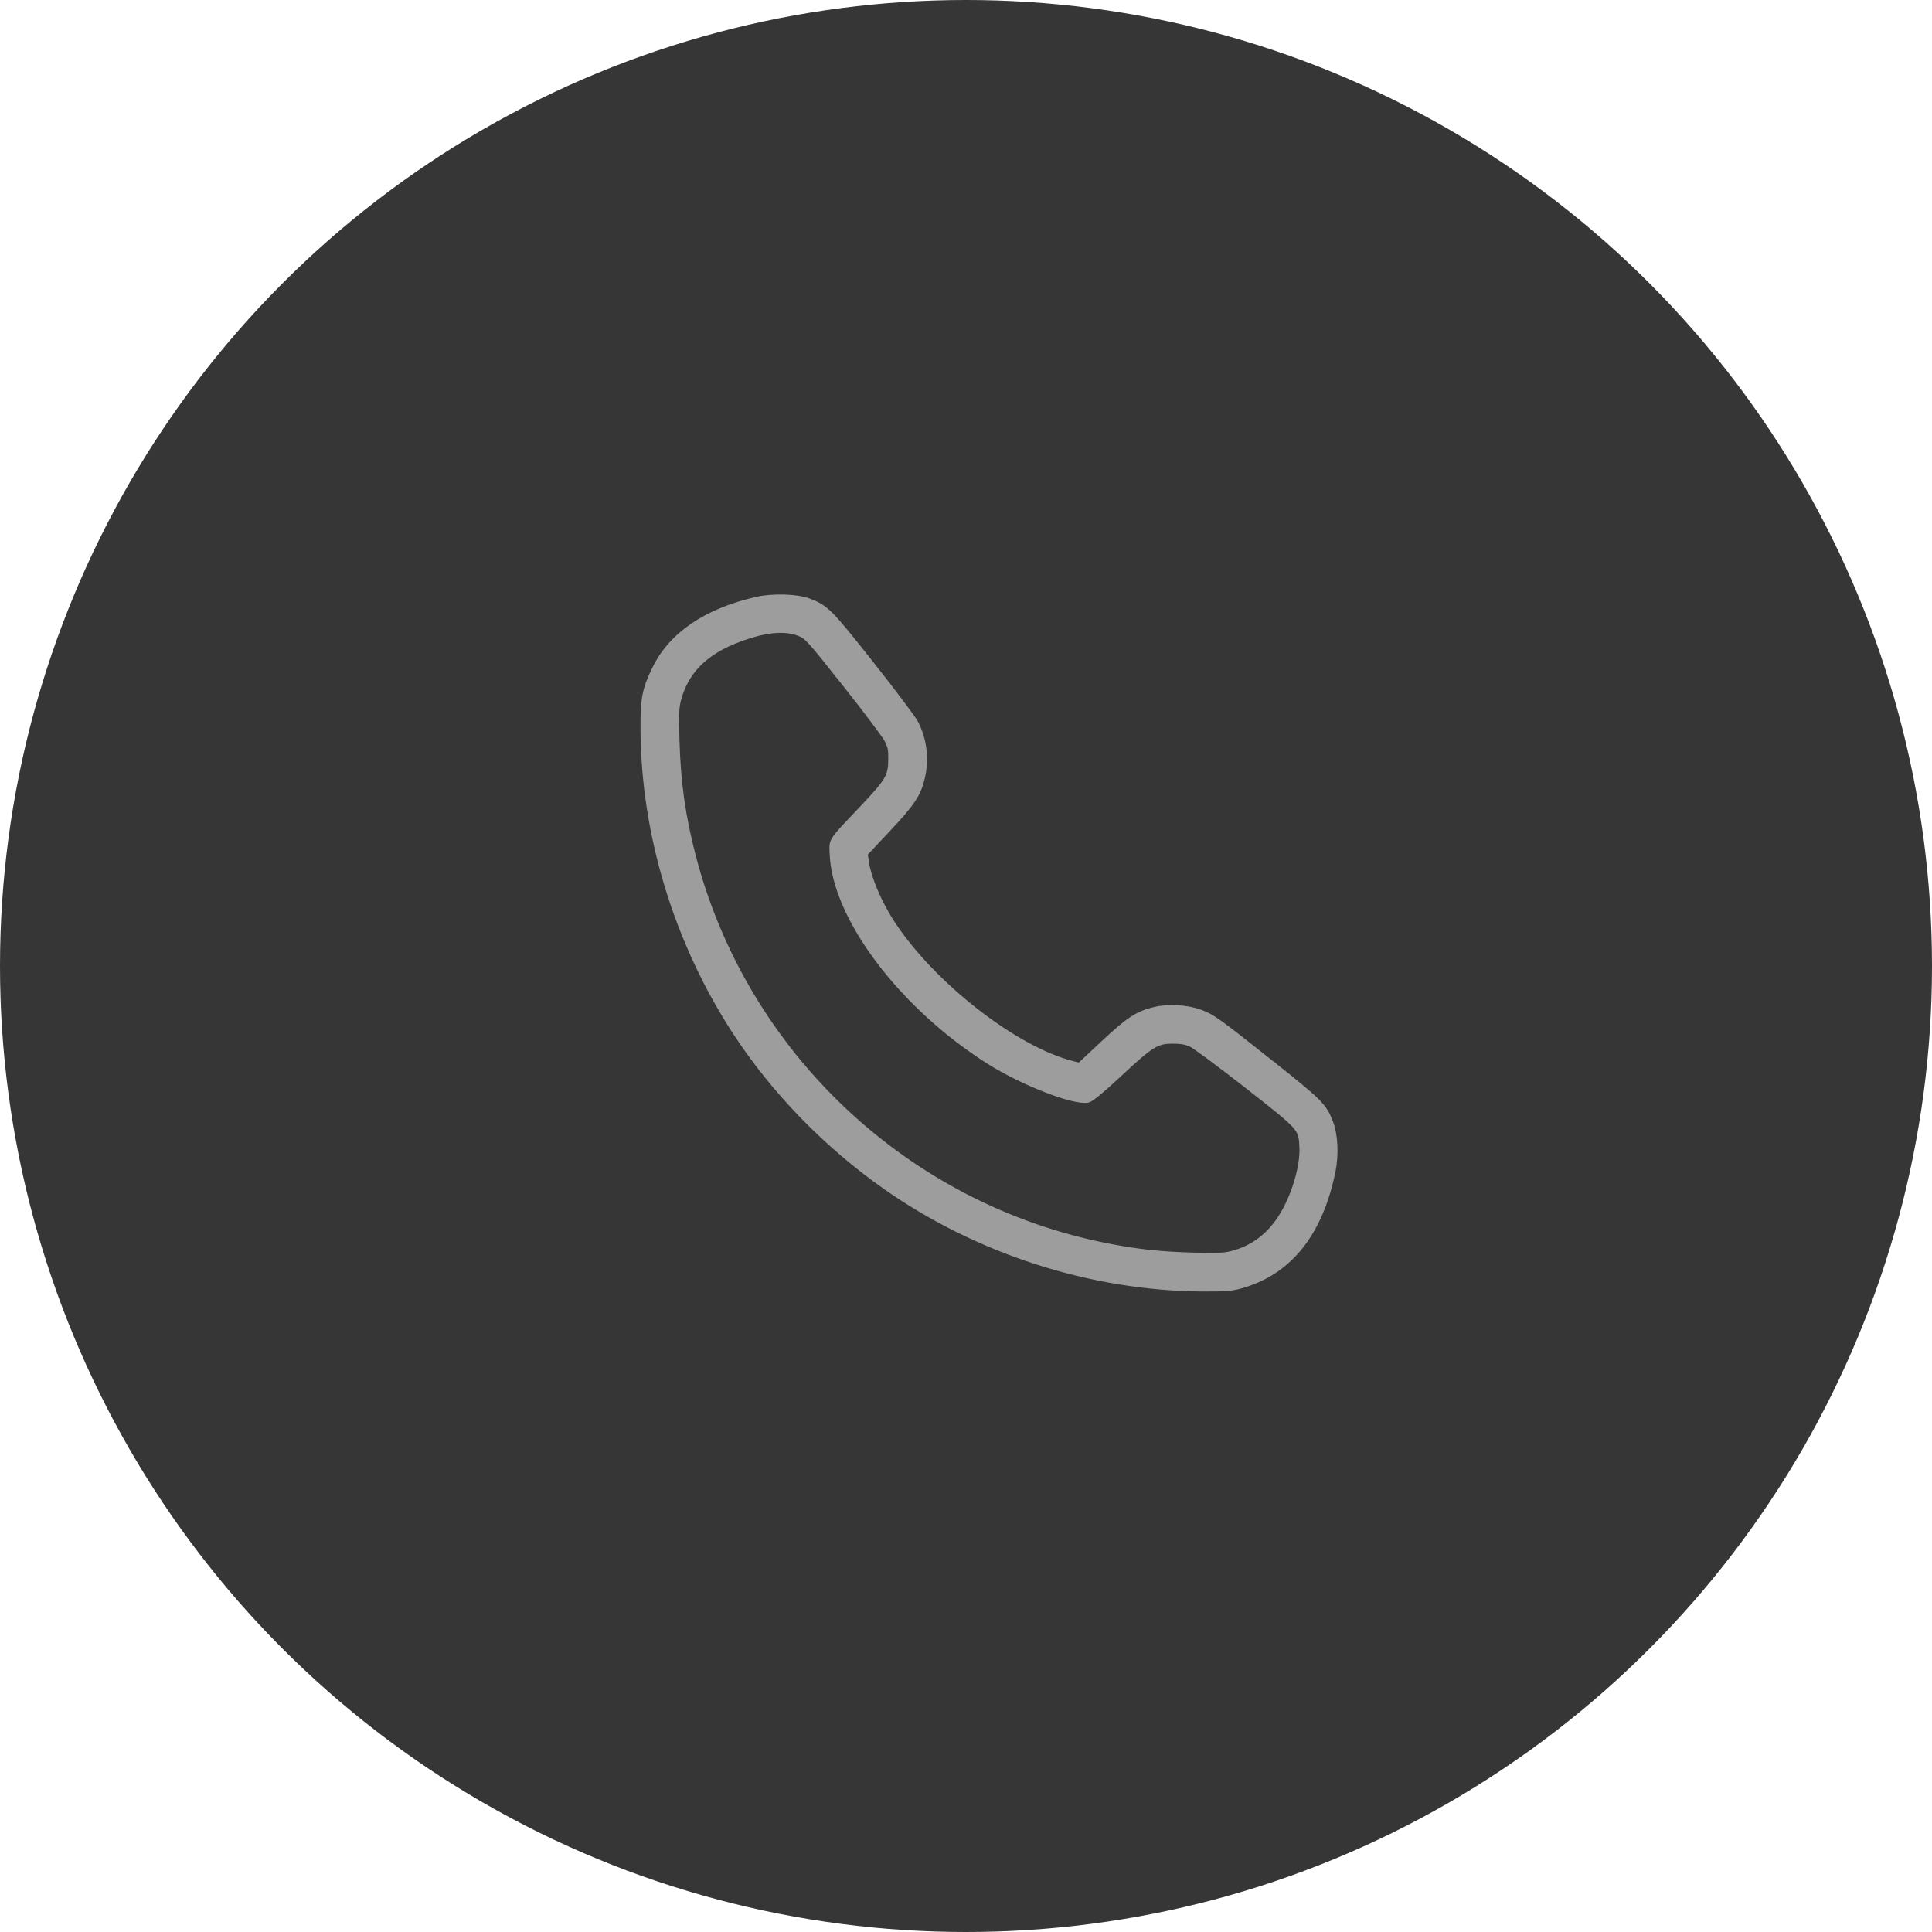 <?xml version="1.0" encoding="UTF-8"?> <svg xmlns="http://www.w3.org/2000/svg" width="41" height="41" viewBox="0 0 41 41" fill="none"><circle cx="20.5" cy="20.5" r="20.5" fill="#363636"></circle><path fill-rule="evenodd" clip-rule="evenodd" d="M16.042 12.744C14.987 12.989 14.257 13.488 13.911 14.201C13.699 14.638 13.663 14.826 13.667 15.489C13.68 17.698 14.369 19.967 15.606 21.874C16.426 23.138 17.549 24.294 18.817 25.182C20.763 26.544 23.164 27.316 25.509 27.333C25.966 27.336 26.114 27.326 26.292 27.279C27.33 27.006 27.998 26.183 28.269 24.845C28.337 24.508 28.318 24.088 28.221 23.836C28.086 23.481 28.006 23.4 27.013 22.611C25.83 21.671 25.721 21.593 25.466 21.499C25.188 21.397 24.801 21.374 24.509 21.443C24.151 21.527 23.959 21.653 23.415 22.163L22.916 22.631L22.755 22.59C21.546 22.286 19.802 20.932 18.937 19.627C18.639 19.177 18.409 18.633 18.36 18.265L18.339 18.109L18.822 17.595C19.342 17.042 19.471 16.849 19.552 16.505C19.644 16.114 19.6 15.723 19.422 15.36C19.376 15.266 18.957 14.707 18.49 14.117C17.594 12.984 17.526 12.915 17.163 12.774C16.912 12.676 16.394 12.662 16.042 12.744ZM16.996 13.437C17.143 13.501 17.21 13.575 17.947 14.505C18.382 15.054 18.781 15.584 18.833 15.682C18.915 15.839 18.926 15.891 18.925 16.114C18.922 16.484 18.863 16.583 18.285 17.192C17.636 17.876 17.671 17.823 17.68 18.1C17.721 19.451 19.142 21.34 21 22.514C21.706 22.96 22.803 23.387 23.084 23.325C23.151 23.31 23.359 23.138 23.75 22.774C24.424 22.145 24.542 22.072 24.897 22.074C25.069 22.075 25.173 22.093 25.283 22.143C25.365 22.18 25.897 22.575 26.465 23.019C27.637 23.936 27.63 23.93 27.65 24.345C27.671 24.767 27.469 25.429 27.189 25.857C26.928 26.257 26.584 26.509 26.145 26.622C25.982 26.664 25.836 26.67 25.305 26.656C24.621 26.637 24.122 26.583 23.487 26.458C19.227 25.619 15.794 22.388 14.695 18.185C14.473 17.334 14.37 16.611 14.345 15.708C14.33 15.16 14.335 15.017 14.377 14.853C14.548 14.189 15.014 13.759 15.855 13.487C16.34 13.33 16.709 13.314 16.996 13.437Z" fill="#9D9D9D" stroke="#9D9D9D" stroke-width="0.149"></path></svg> 